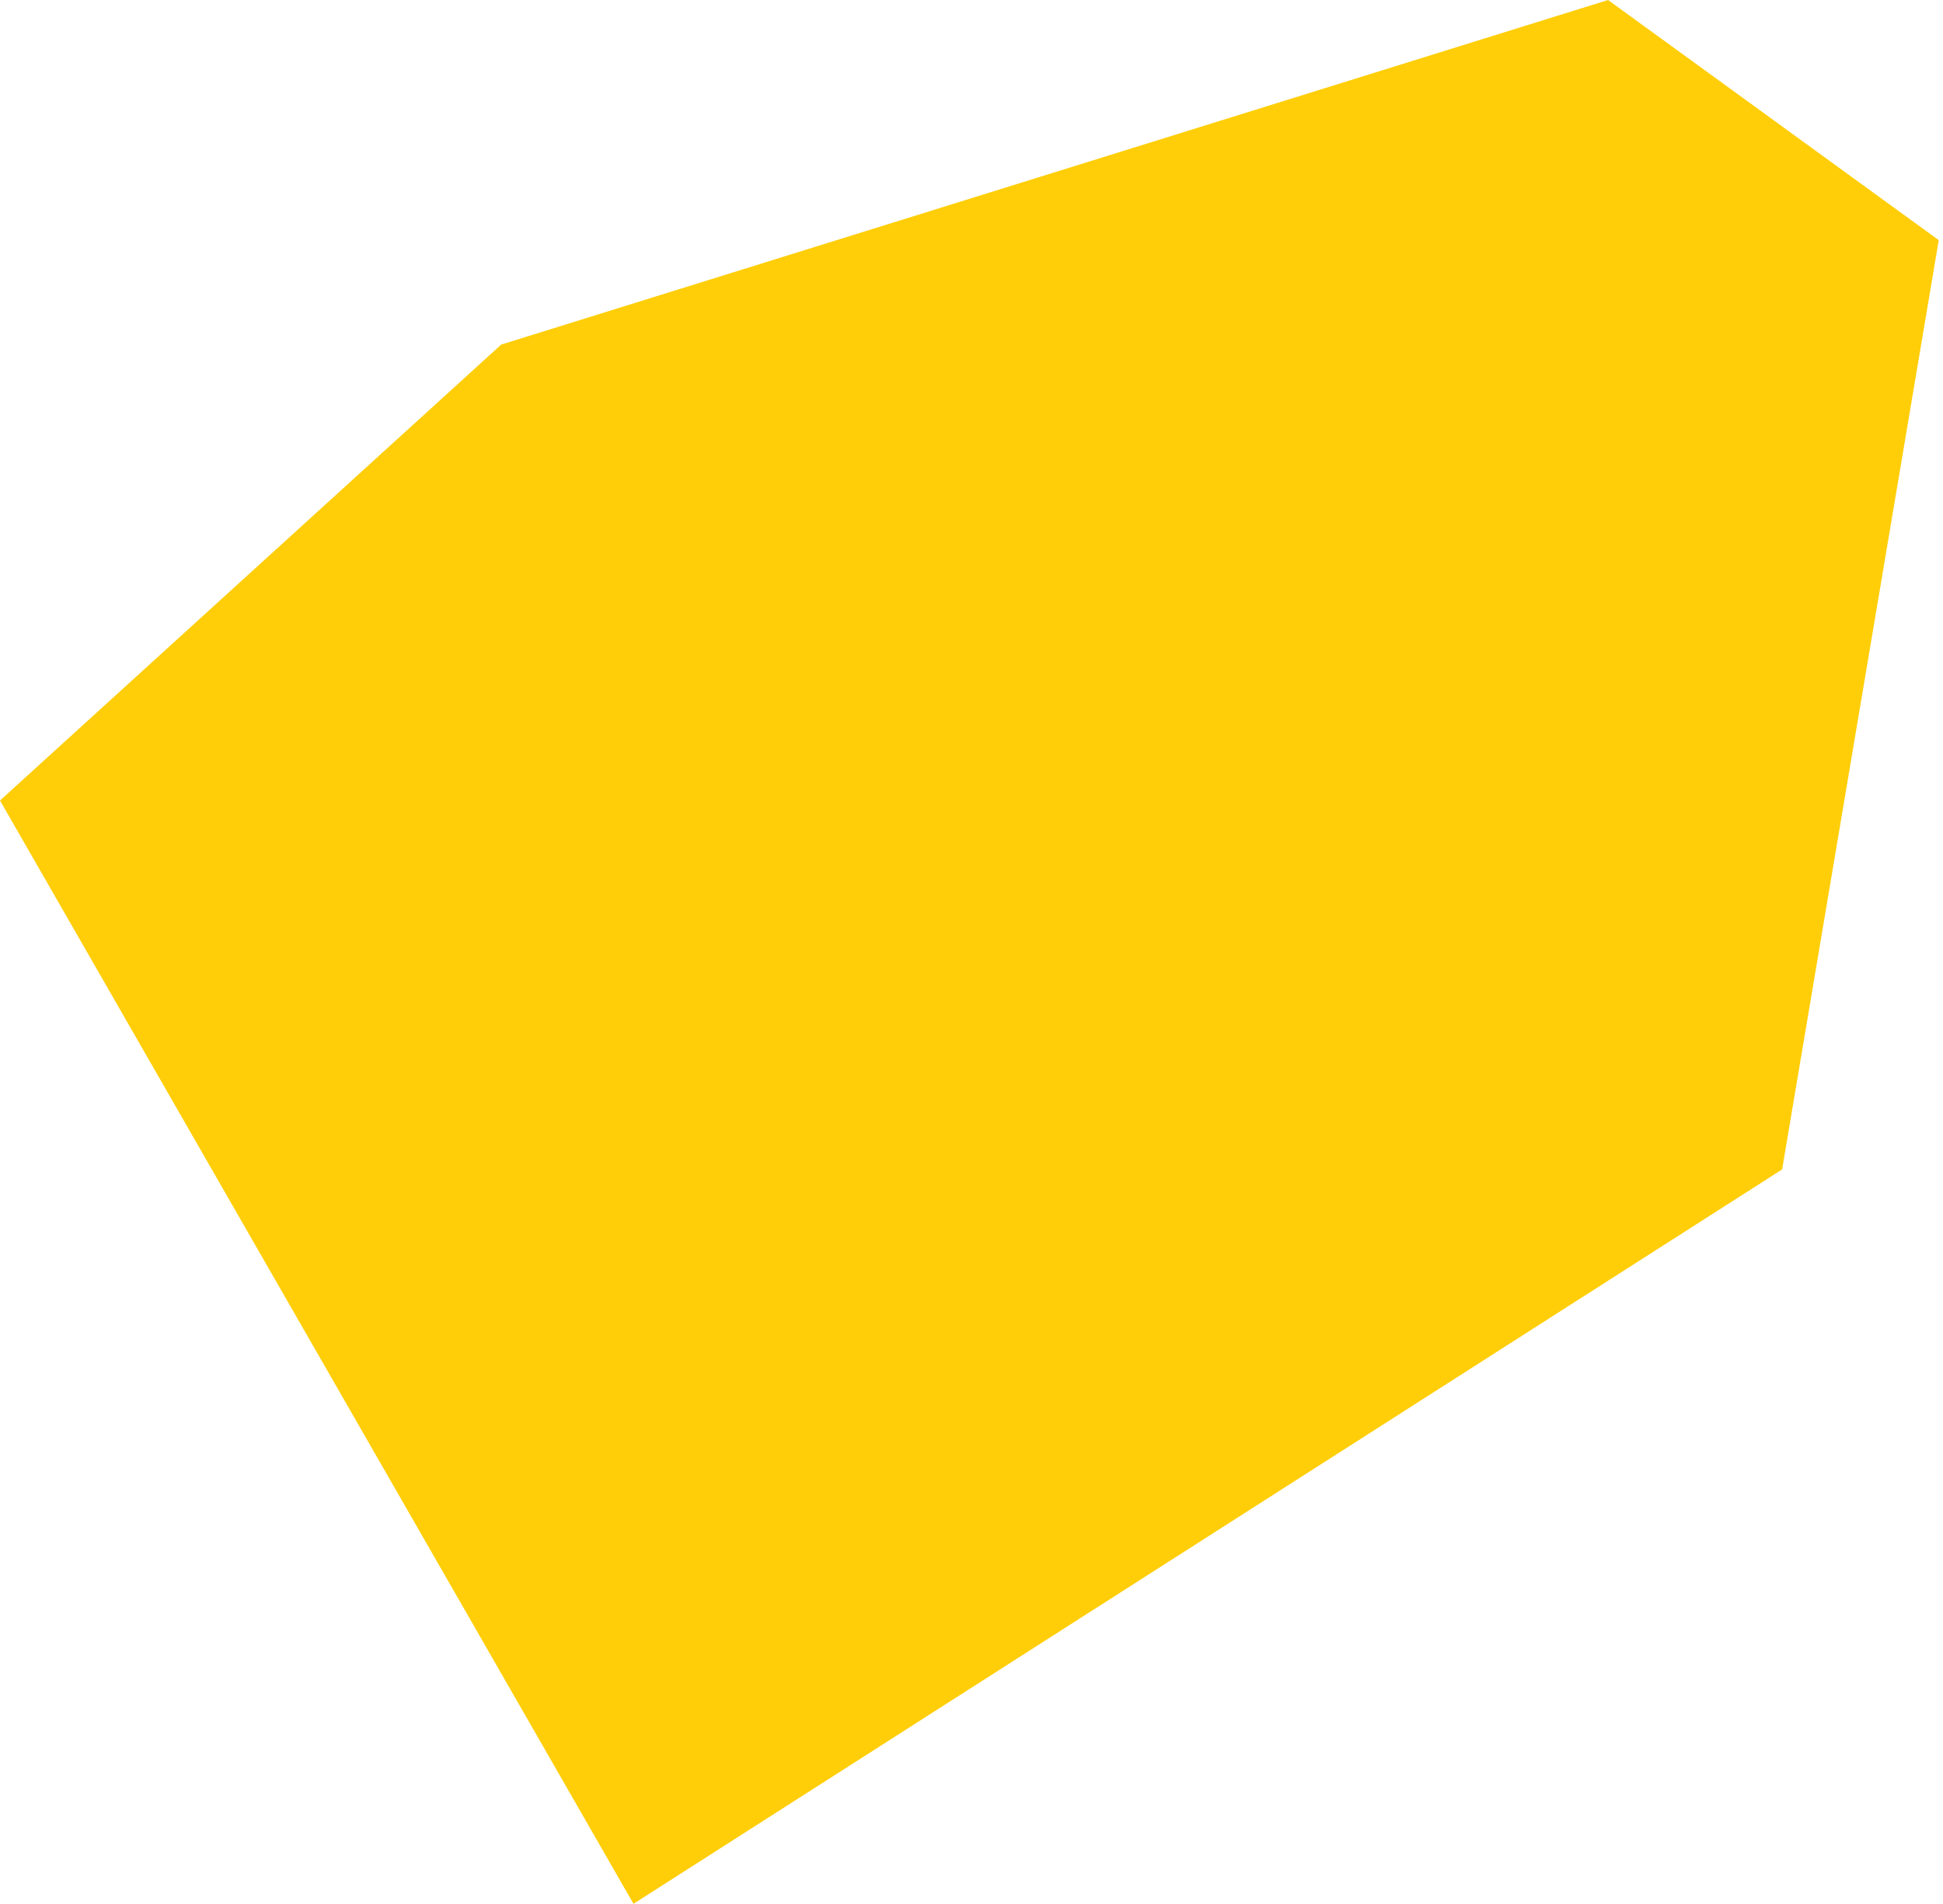 <svg xmlns="http://www.w3.org/2000/svg" width="199" height="195" viewBox="0 0 199 195" fill="none"><path d="M51.334 35.292L0 81.993L64.881 195L182.523 119.781L198.565 24.598L164.698 0L51.334 35.292Z" fill="#FFCE08"></path></svg>